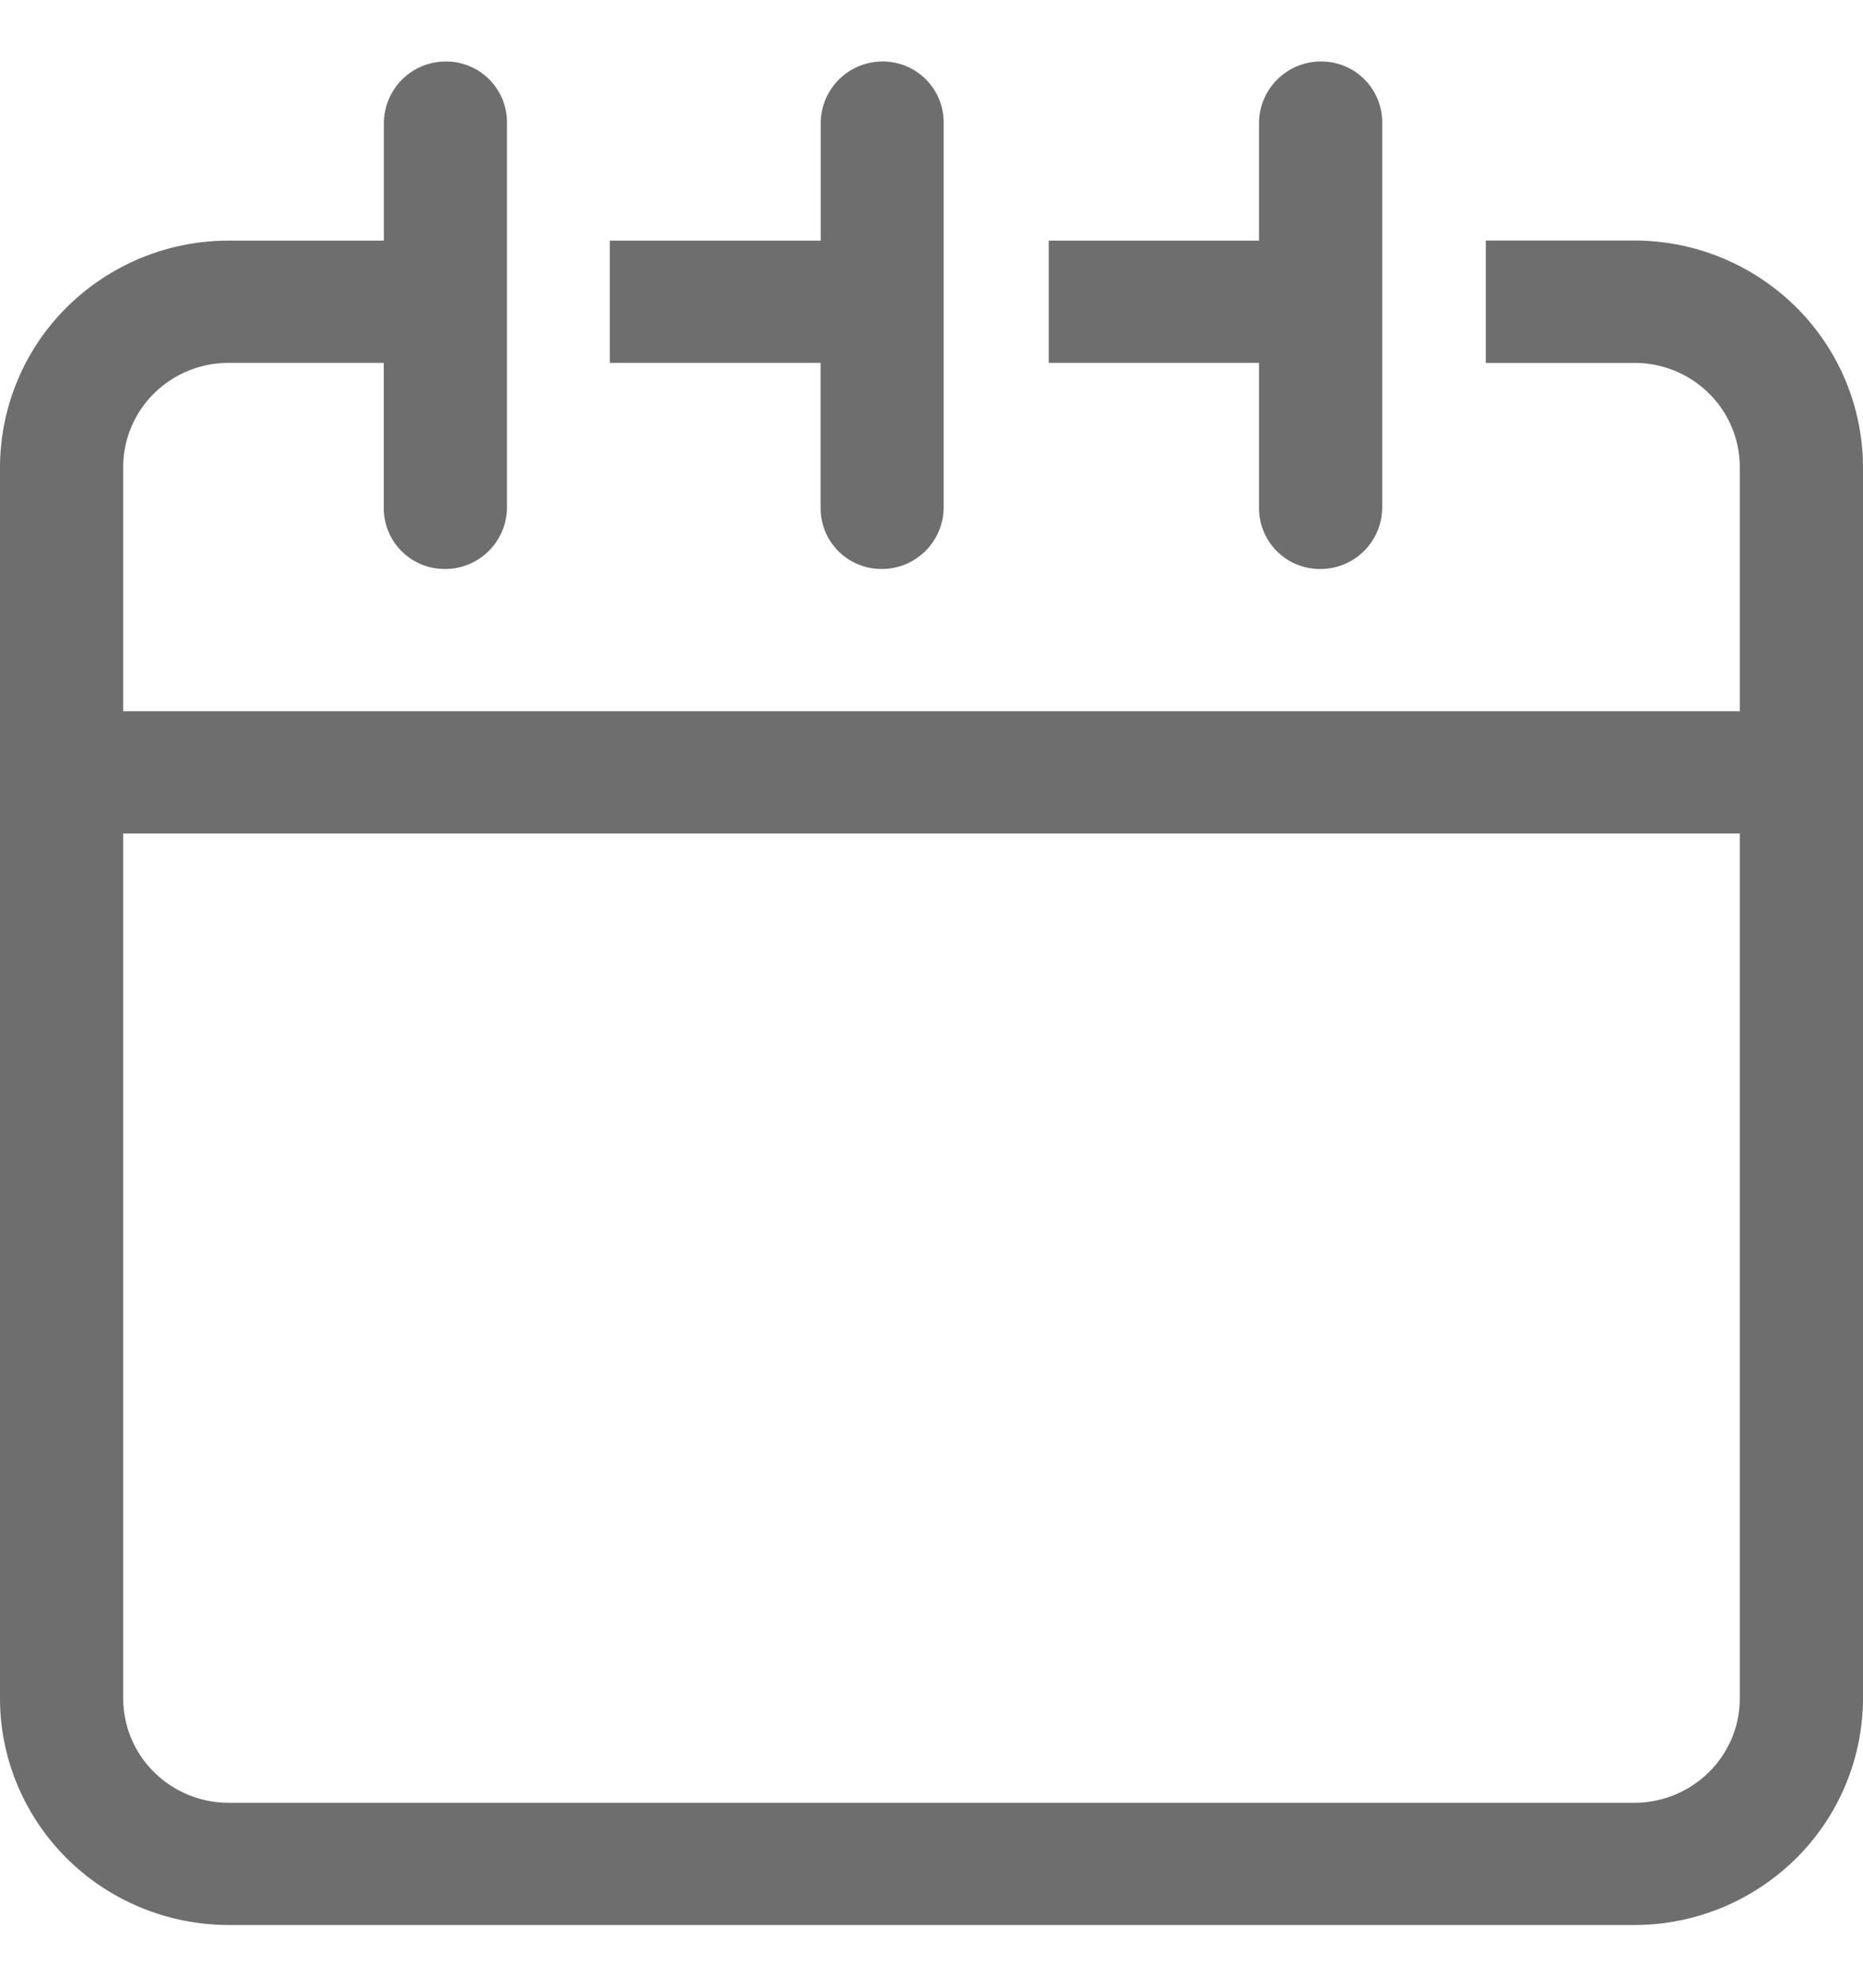 <svg width="15" height="16" fill="none" xmlns="http://www.w3.org/2000/svg"><path fill-rule="evenodd" clip-rule="evenodd" d="M3.587.495a.498.498 0 0 0-.496.492v.95H1.84a1.85 1.85 0 0 0-1.3.534A1.82 1.82 0 0 0 0 3.761v9.91c0 .484.195.947.54 1.29.345.341.812.533 1.3.534h11.32a1.85 1.85 0 0 0 1.3-.535 1.82 1.82 0 0 0 .54-1.29V3.76a1.82 1.82 0 0 0-.54-1.289 1.85 1.85 0 0 0-1.3-.535h-1.197v.985h1.197c.225 0 .441.088.6.246a.835.835 0 0 1 .248.593v1.965H.992V3.76c0-.222.089-.436.248-.593a.853.853 0 0 1 .6-.246H3.09v1.167a.49.49 0 0 0 .496.492.498.498 0 0 0 .496-.492v-3.1a.49.49 0 0 0-.496-.493Zm3.516 0a.498.498 0 0 0-.495.492v.95H4.91v.984h1.697v1.167a.49.49 0 0 0 .495.492.498.498 0 0 0 .496-.492v-3.1a.49.49 0 0 0-.496-.493Zm3.53 0a.498.498 0 0 0-.496.492v.95H8.444v.984h1.693v1.167a.49.49 0 0 0 .496.492.497.497 0 0 0 .496-.492v-3.1a.49.49 0 0 0-.496-.493ZM.992 13.671V6.709h13.016v6.962c0 .222-.089.436-.248.593a.853.853 0 0 1-.6.247H1.84a.853.853 0 0 1-.6-.247.835.835 0 0 1-.248-.593Z" fill="#6E6E6E"/></svg>